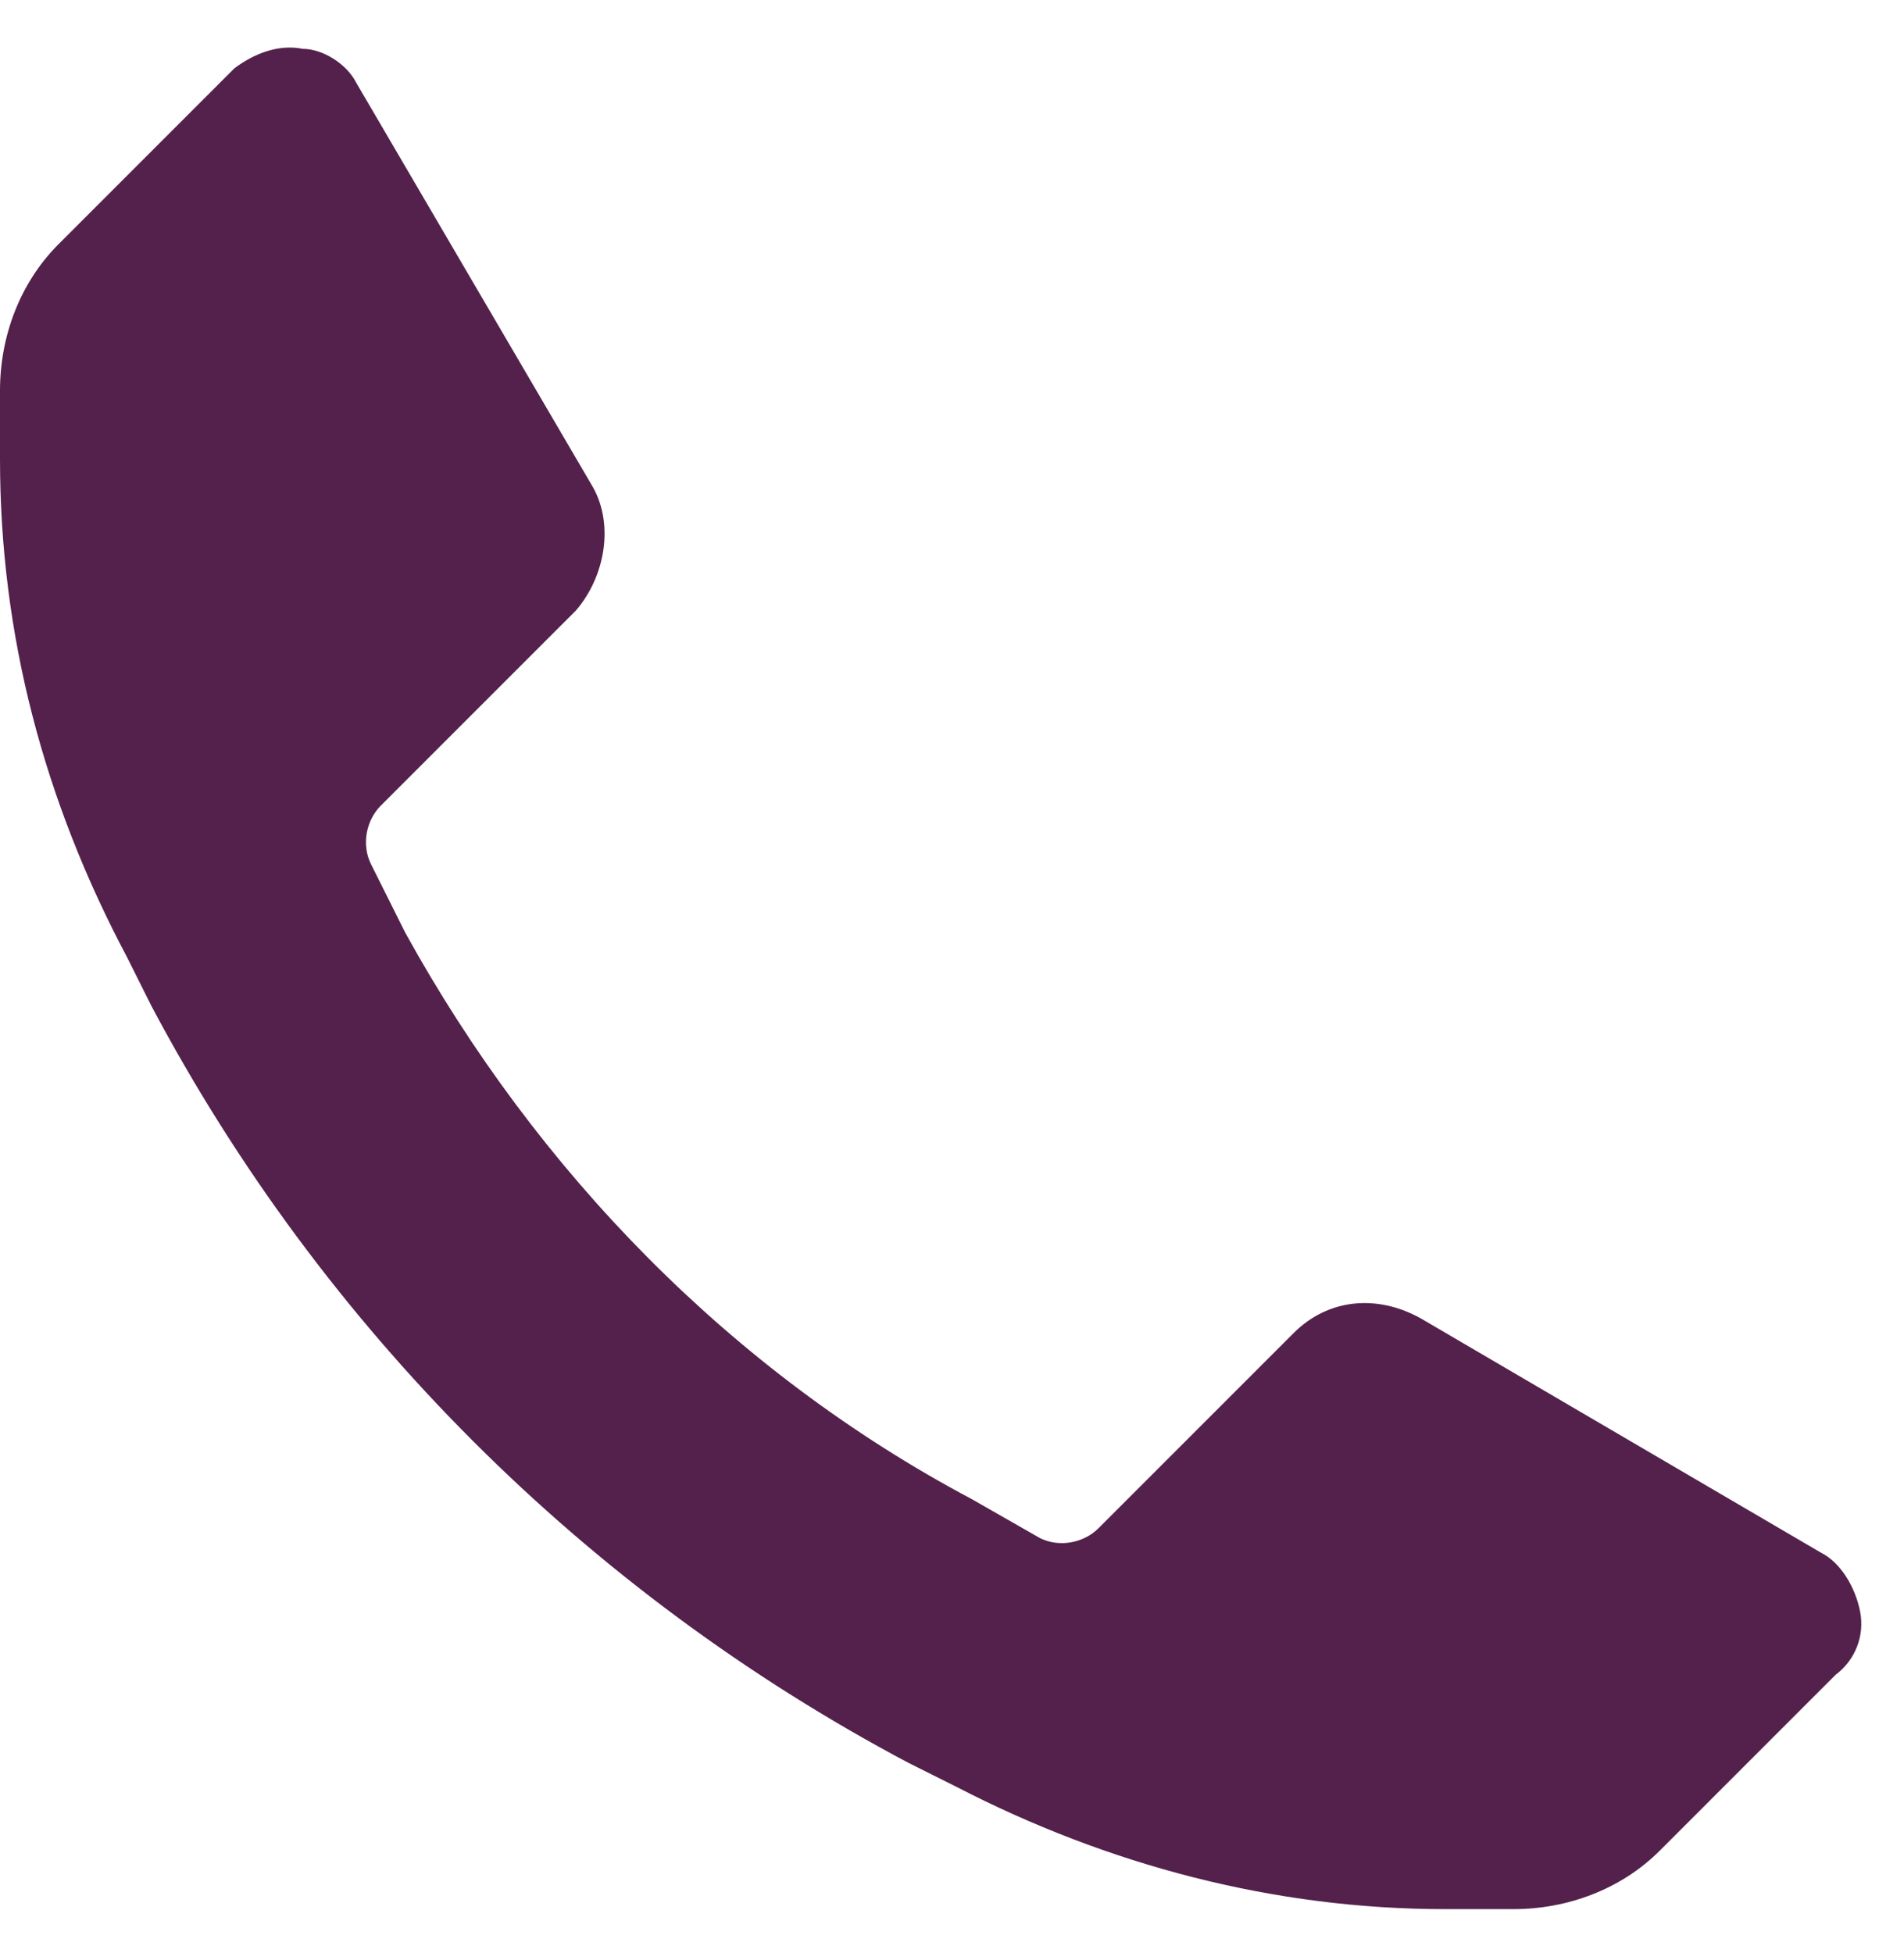 <svg xmlns="http://www.w3.org/2000/svg" xmlns:xlink="http://www.w3.org/1999/xlink" id="Capa_1" x="0px" y="0px" viewBox="0 0 39 40" style="enable-background:new 0 0 39 40;" xml:space="preserve"><style type="text/css">	.st0{fill:#53214B;}</style><path class="st0" d="M29.6,39.1c-3.5,0-6.9-0.9-10-2.5l-1-0.5c-6.6-3.5-12-8.9-15.5-15.5l-0.5-1C0.9,16.4,0,13,0,9.4V8 c0-1.1,0.4-2.2,1.2-3l3.6-3.6C5.2,1.1,5.7,0.9,6.2,1C6.6,1,7.1,1.3,7.3,1.7l4.8,8.2c0.5,0.8,0.3,1.9-0.3,2.6l-4,4 c-0.3,0.3-0.4,0.8-0.2,1.2l0.7,1.4c2.7,4.9,6.7,9,11.6,11.6l1.4,0.8c0.4,0.2,0.9,0.1,1.2-0.2l4-4c0.7-0.7,1.7-0.8,2.6-0.3l8.2,4.8 c0.4,0.2,0.7,0.7,0.8,1.2c0.1,0.5-0.1,1-0.5,1.3l-3.6,3.6c-0.8,0.8-1.9,1.2-3,1.2H29.6z"></path></svg>